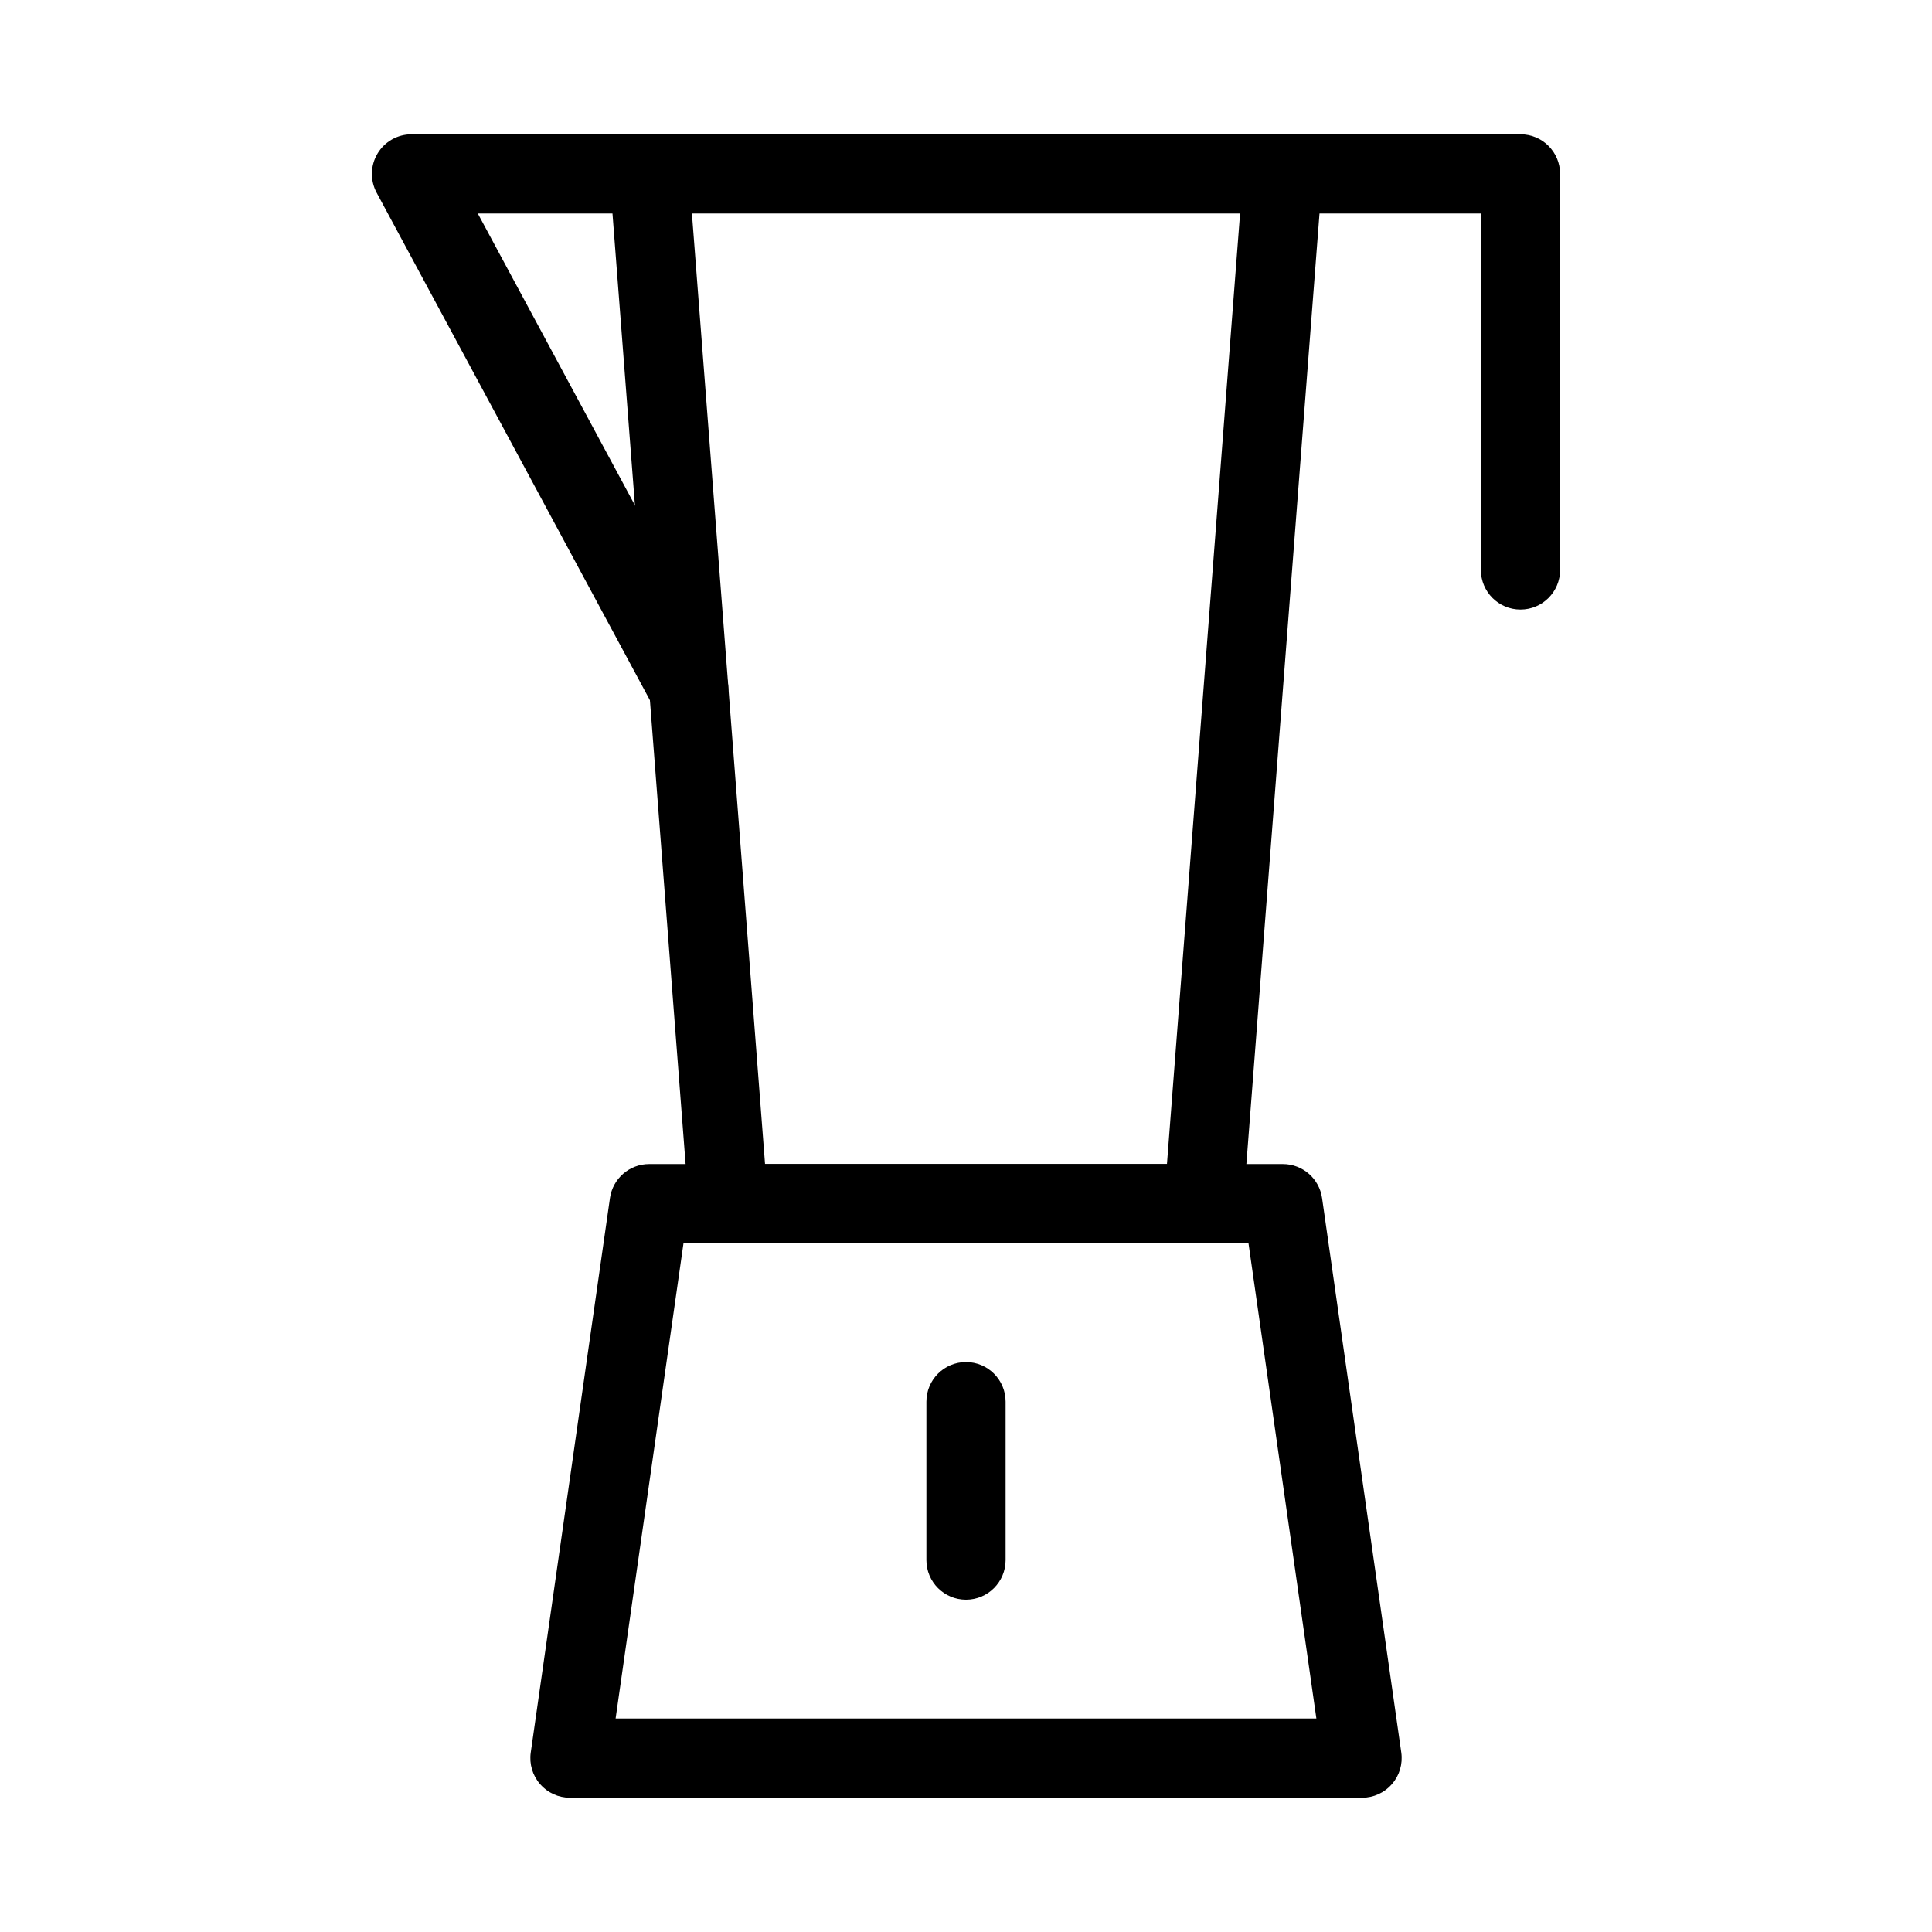 <?xml version="1.0" encoding="UTF-8"?>
<!-- Uploaded to: ICON Repo, www.svgrepo.com, Generator: ICON Repo Mixer Tools -->
<svg fill="#000000" width="800px" height="800px" version="1.1" viewBox="144 144 512 512" xmlns="http://www.w3.org/2000/svg">
 <g fill-rule="evenodd">
  <path d="m308.33 182.95c1.988-2.144 4.777-3.363 7.703-3.363h167.93c2.926 0 5.715 1.219 7.703 3.363 1.988 2.144 2.988 5.023 2.762 7.938l-20.992 272.89c-0.418 5.469-4.977 9.695-10.461 9.695h-125.95c-5.484 0-10.047-4.227-10.465-9.695l-20.992-272.89c-0.227-2.914 0.777-5.793 2.762-7.938zm19.035 17.629 19.379 251.91h106.51l19.379-251.91z"/>
  <path d="m287.11 616.8c1.992 2.297 4.887 3.617 7.93 3.617h209.92c3.043 0 5.938-1.32 7.93-3.617 1.996-2.301 2.894-5.348 2.465-8.363l-20.992-146.94c-0.742-5.172-5.168-9.012-10.395-9.012h-167.93c-5.223 0-9.652 3.84-10.391 9.012l-20.992 146.94c-0.43 3.016 0.469 6.062 2.461 8.363zm20.031-17.375 17.992-125.95h149.73l17.992 125.95z"/>
  <path d="m244.04 184.7c1.895-3.172 5.316-5.113 9.012-5.113h62.977c5.797 0 10.496 4.699 10.496 10.496s-4.699 10.496-10.496 10.496h-45.406l65.145 120.98c2.746 5.102 0.836 11.469-4.266 14.219-5.106 2.746-11.473 0.836-14.219-4.266l-73.473-136.45c-1.75-3.254-1.664-7.188 0.23-10.359z"/>
  <path d="m462.98 190.08c0-5.797 4.699-10.496 10.496-10.496h73.469c5.797 0 10.496 4.699 10.496 10.496v104.96c0 5.797-4.699 10.496-10.496 10.496-5.793 0-10.496-4.699-10.496-10.496v-94.465h-62.973c-5.797 0-10.496-4.699-10.496-10.496z"/>
  <path d="m400 504.96c5.793 0 10.496 4.703 10.496 10.496v41.984c0 5.797-4.703 10.496-10.496 10.496-5.797 0-10.496-4.699-10.496-10.496v-41.984c0-5.793 4.699-10.496 10.496-10.496z"/>
 </g>
</svg>